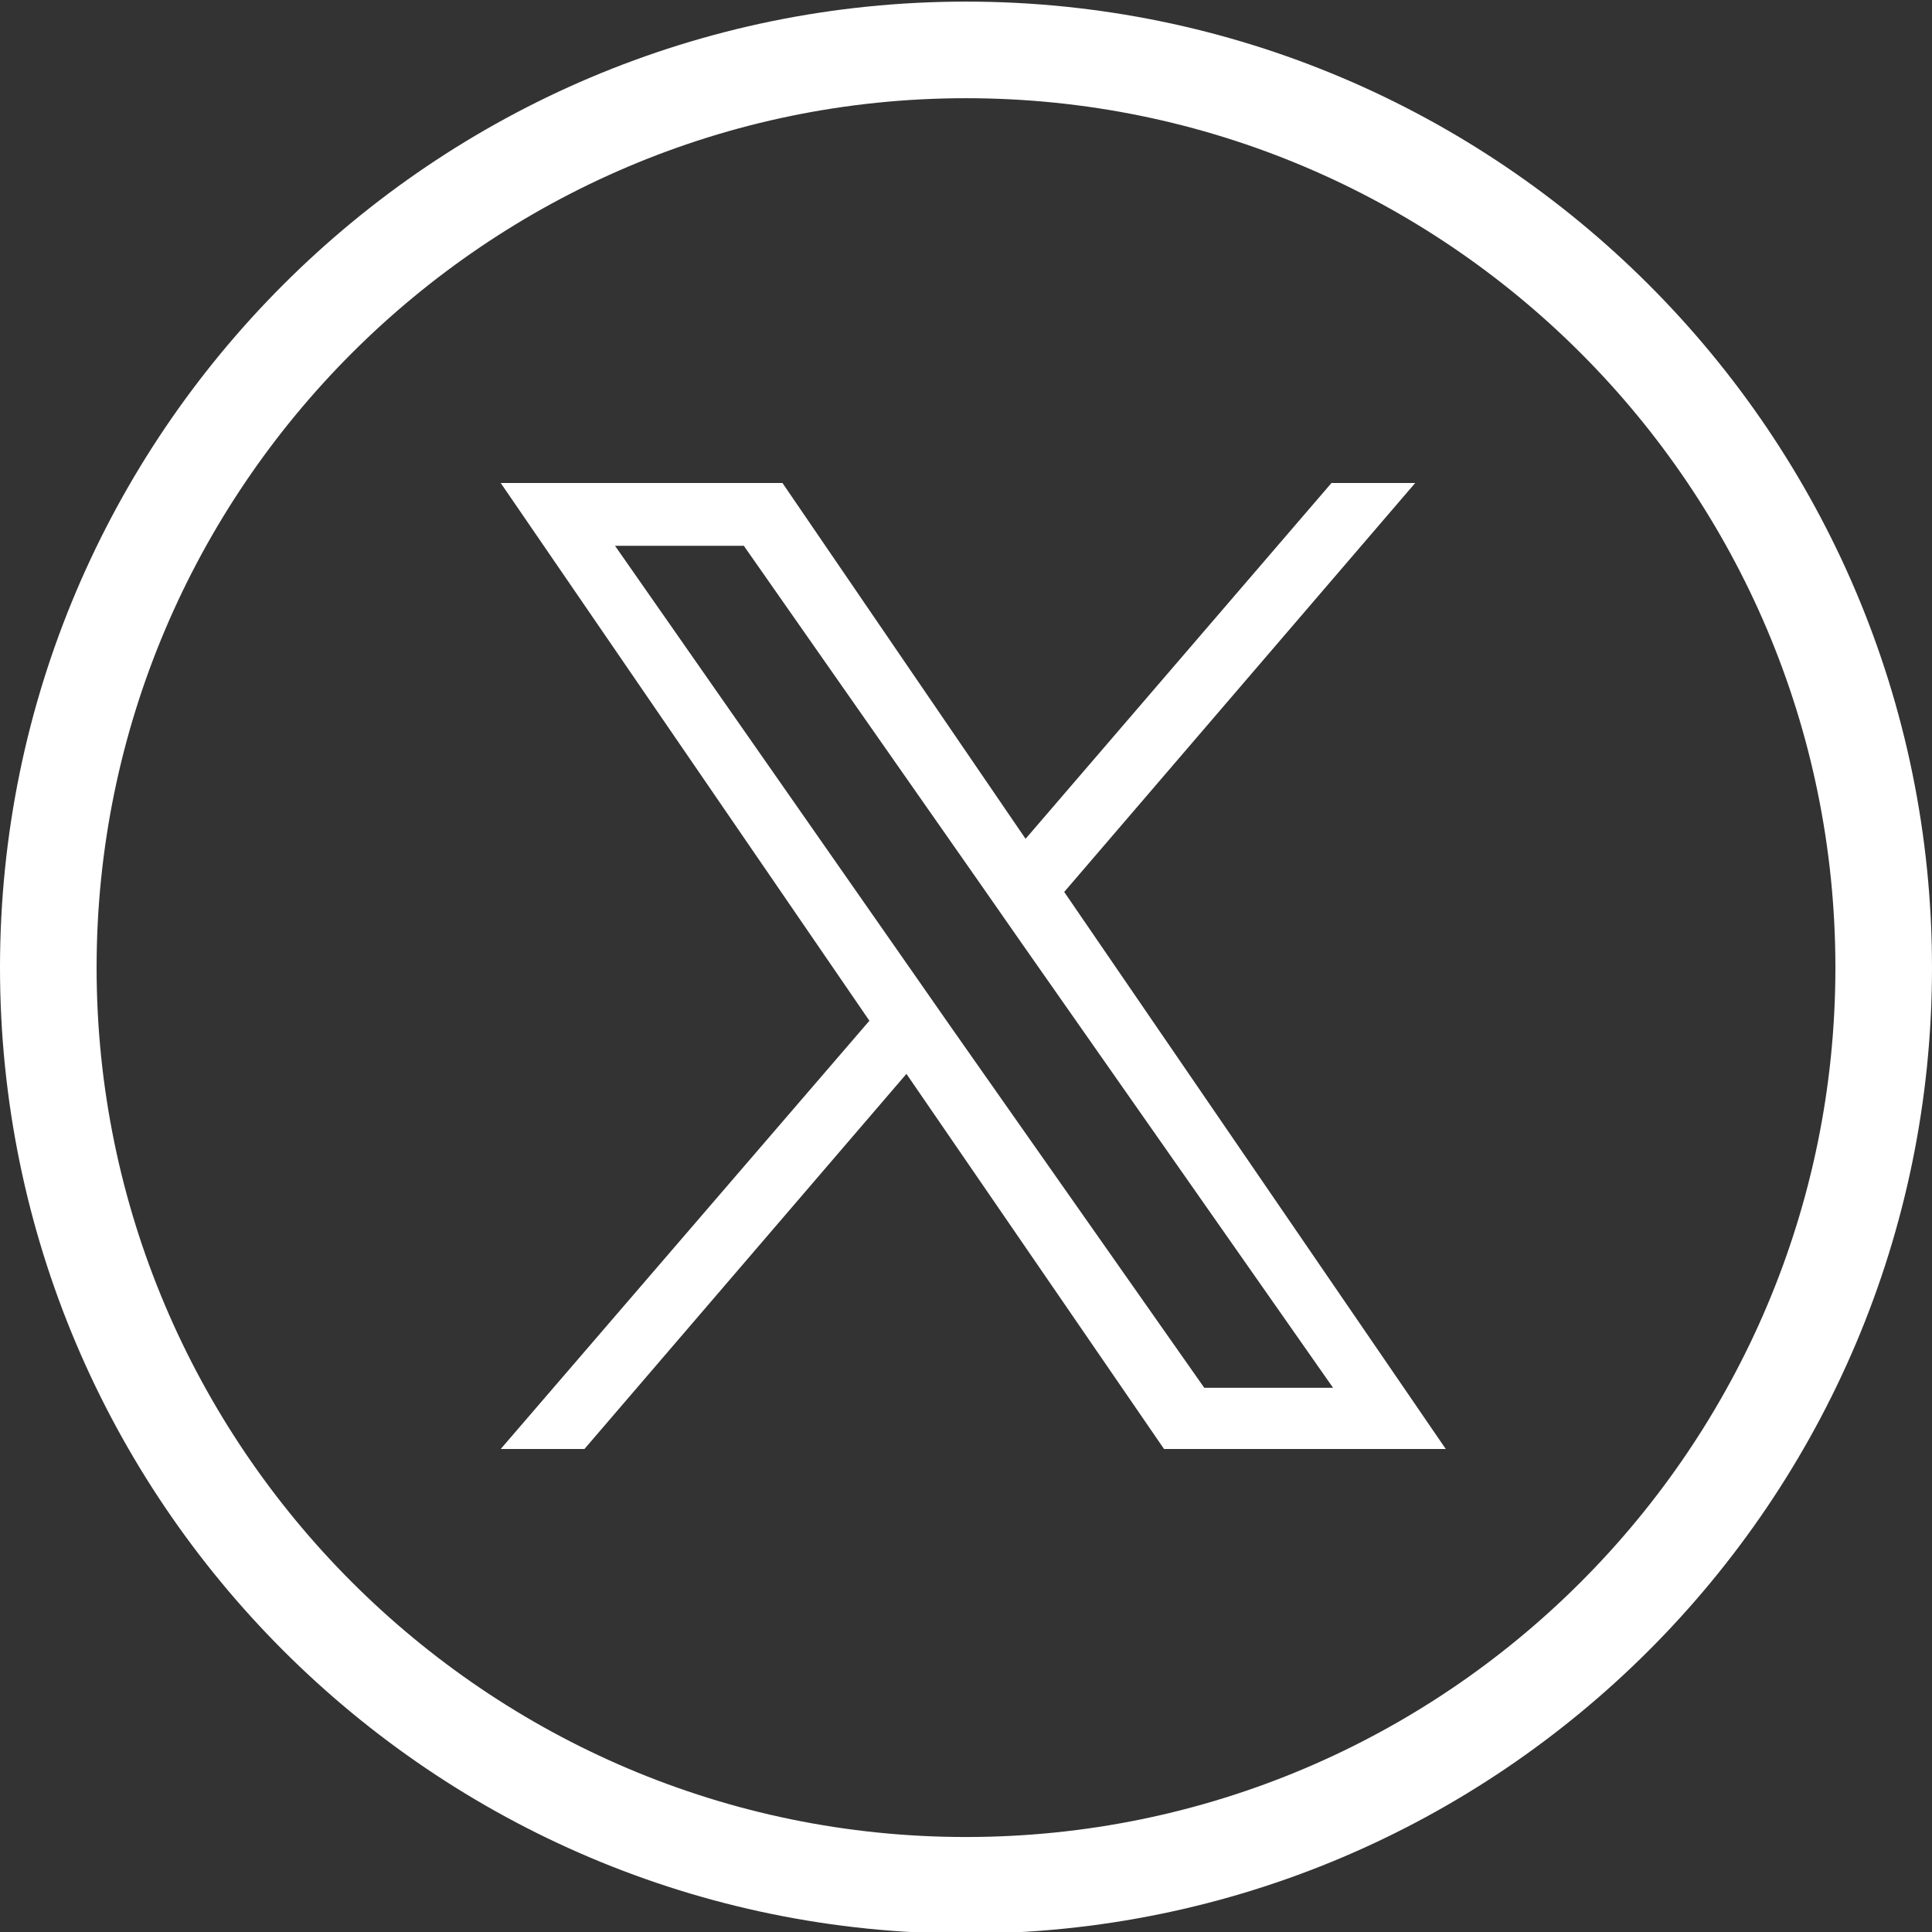 <?xml version="1.0" encoding="utf-8"?>
<!-- Generator: Adobe Illustrator 27.7.0, SVG Export Plug-In . SVG Version: 6.00 Build 0)  -->
<svg version="1.1" id="レイヤー_1" xmlns="http://www.w3.org/2000/svg" xmlns:xlink="http://www.w3.org/1999/xlink" x="0px"
	 y="0px" viewBox="0 0 120 120" style="enable-background:new 0 0 120 120;" xml:space="preserve">
<rect x="0" y="0" width="120" height="120" fill="#333333" stroke="none"/>
<style type="text/css">
	.st0{fill:#FFFFFF;}
</style>
<path class="st0" d="M66.1,55.4L87.9,30h-5.2l-19,22.1L48.6,30H31.1L54,63.4L31.1,90h5.2l20-23.3l16,23.3h17.5L66.1,55.4L66.1,55.4z
	 M59,63.7l-2.3-3.3L38.2,33.9h8l14.9,21.3l2.3,3.3l19.4,27.7h-8L59,63.7L59,63.7z"/>
<g>
	<path class="st0" d="M60,6.1c29.8,0,54,24.2,54,54s-24.2,54-54,54S6,89.8,6,60.1S30.2,6.1,60,6.1 M60,0.1c-33.1,0-60,26.9-60,60
		s26.9,60,60,60s60-26.9,60-60S93.1,0.1,60,0.1L60,0.1z"/>
</g>
</svg>
